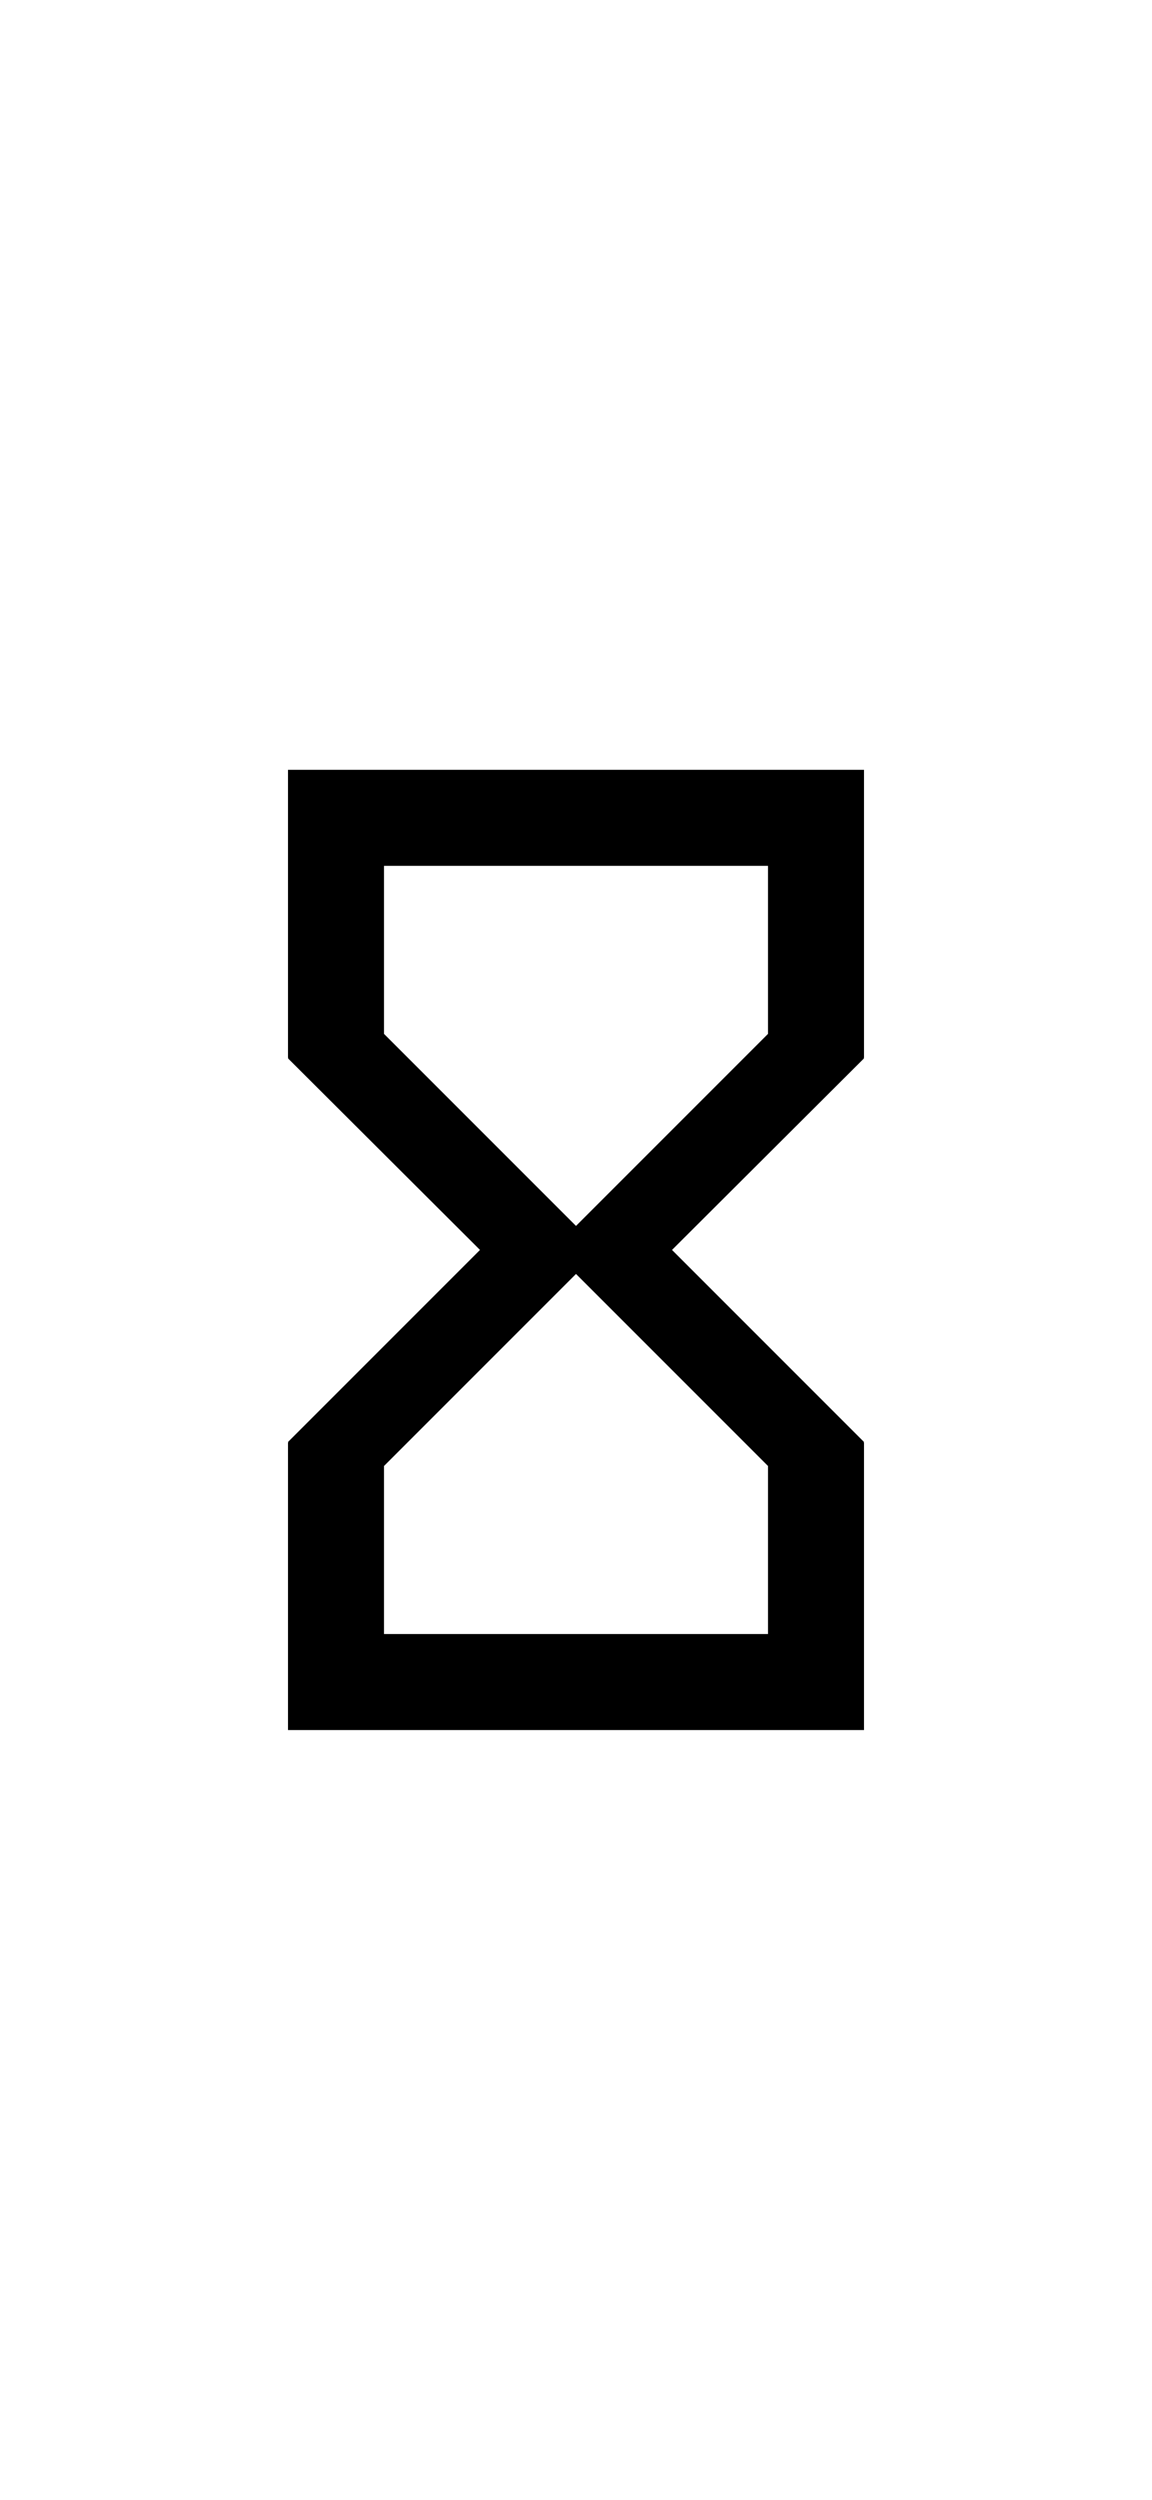 <svg xmlns="http://www.w3.org/2000/svg" height="512" width="236"
		viewBox="0 0 24 24">
	<path d="M0 0h24v24H0V0z" fill="none"/>
	<path d="M6 2v6h.01L6 8.01 10 12l-4 4 .01.01H6V22h12v-5.99h-.01L18
			16l-4-4 4-3.99-.01-.01H18V2H6zm10 14.5V20H8v-3.5l4-4 4
			4zm-4-5l-4-4V4h8v3.5l-4 4z"/>
</svg>